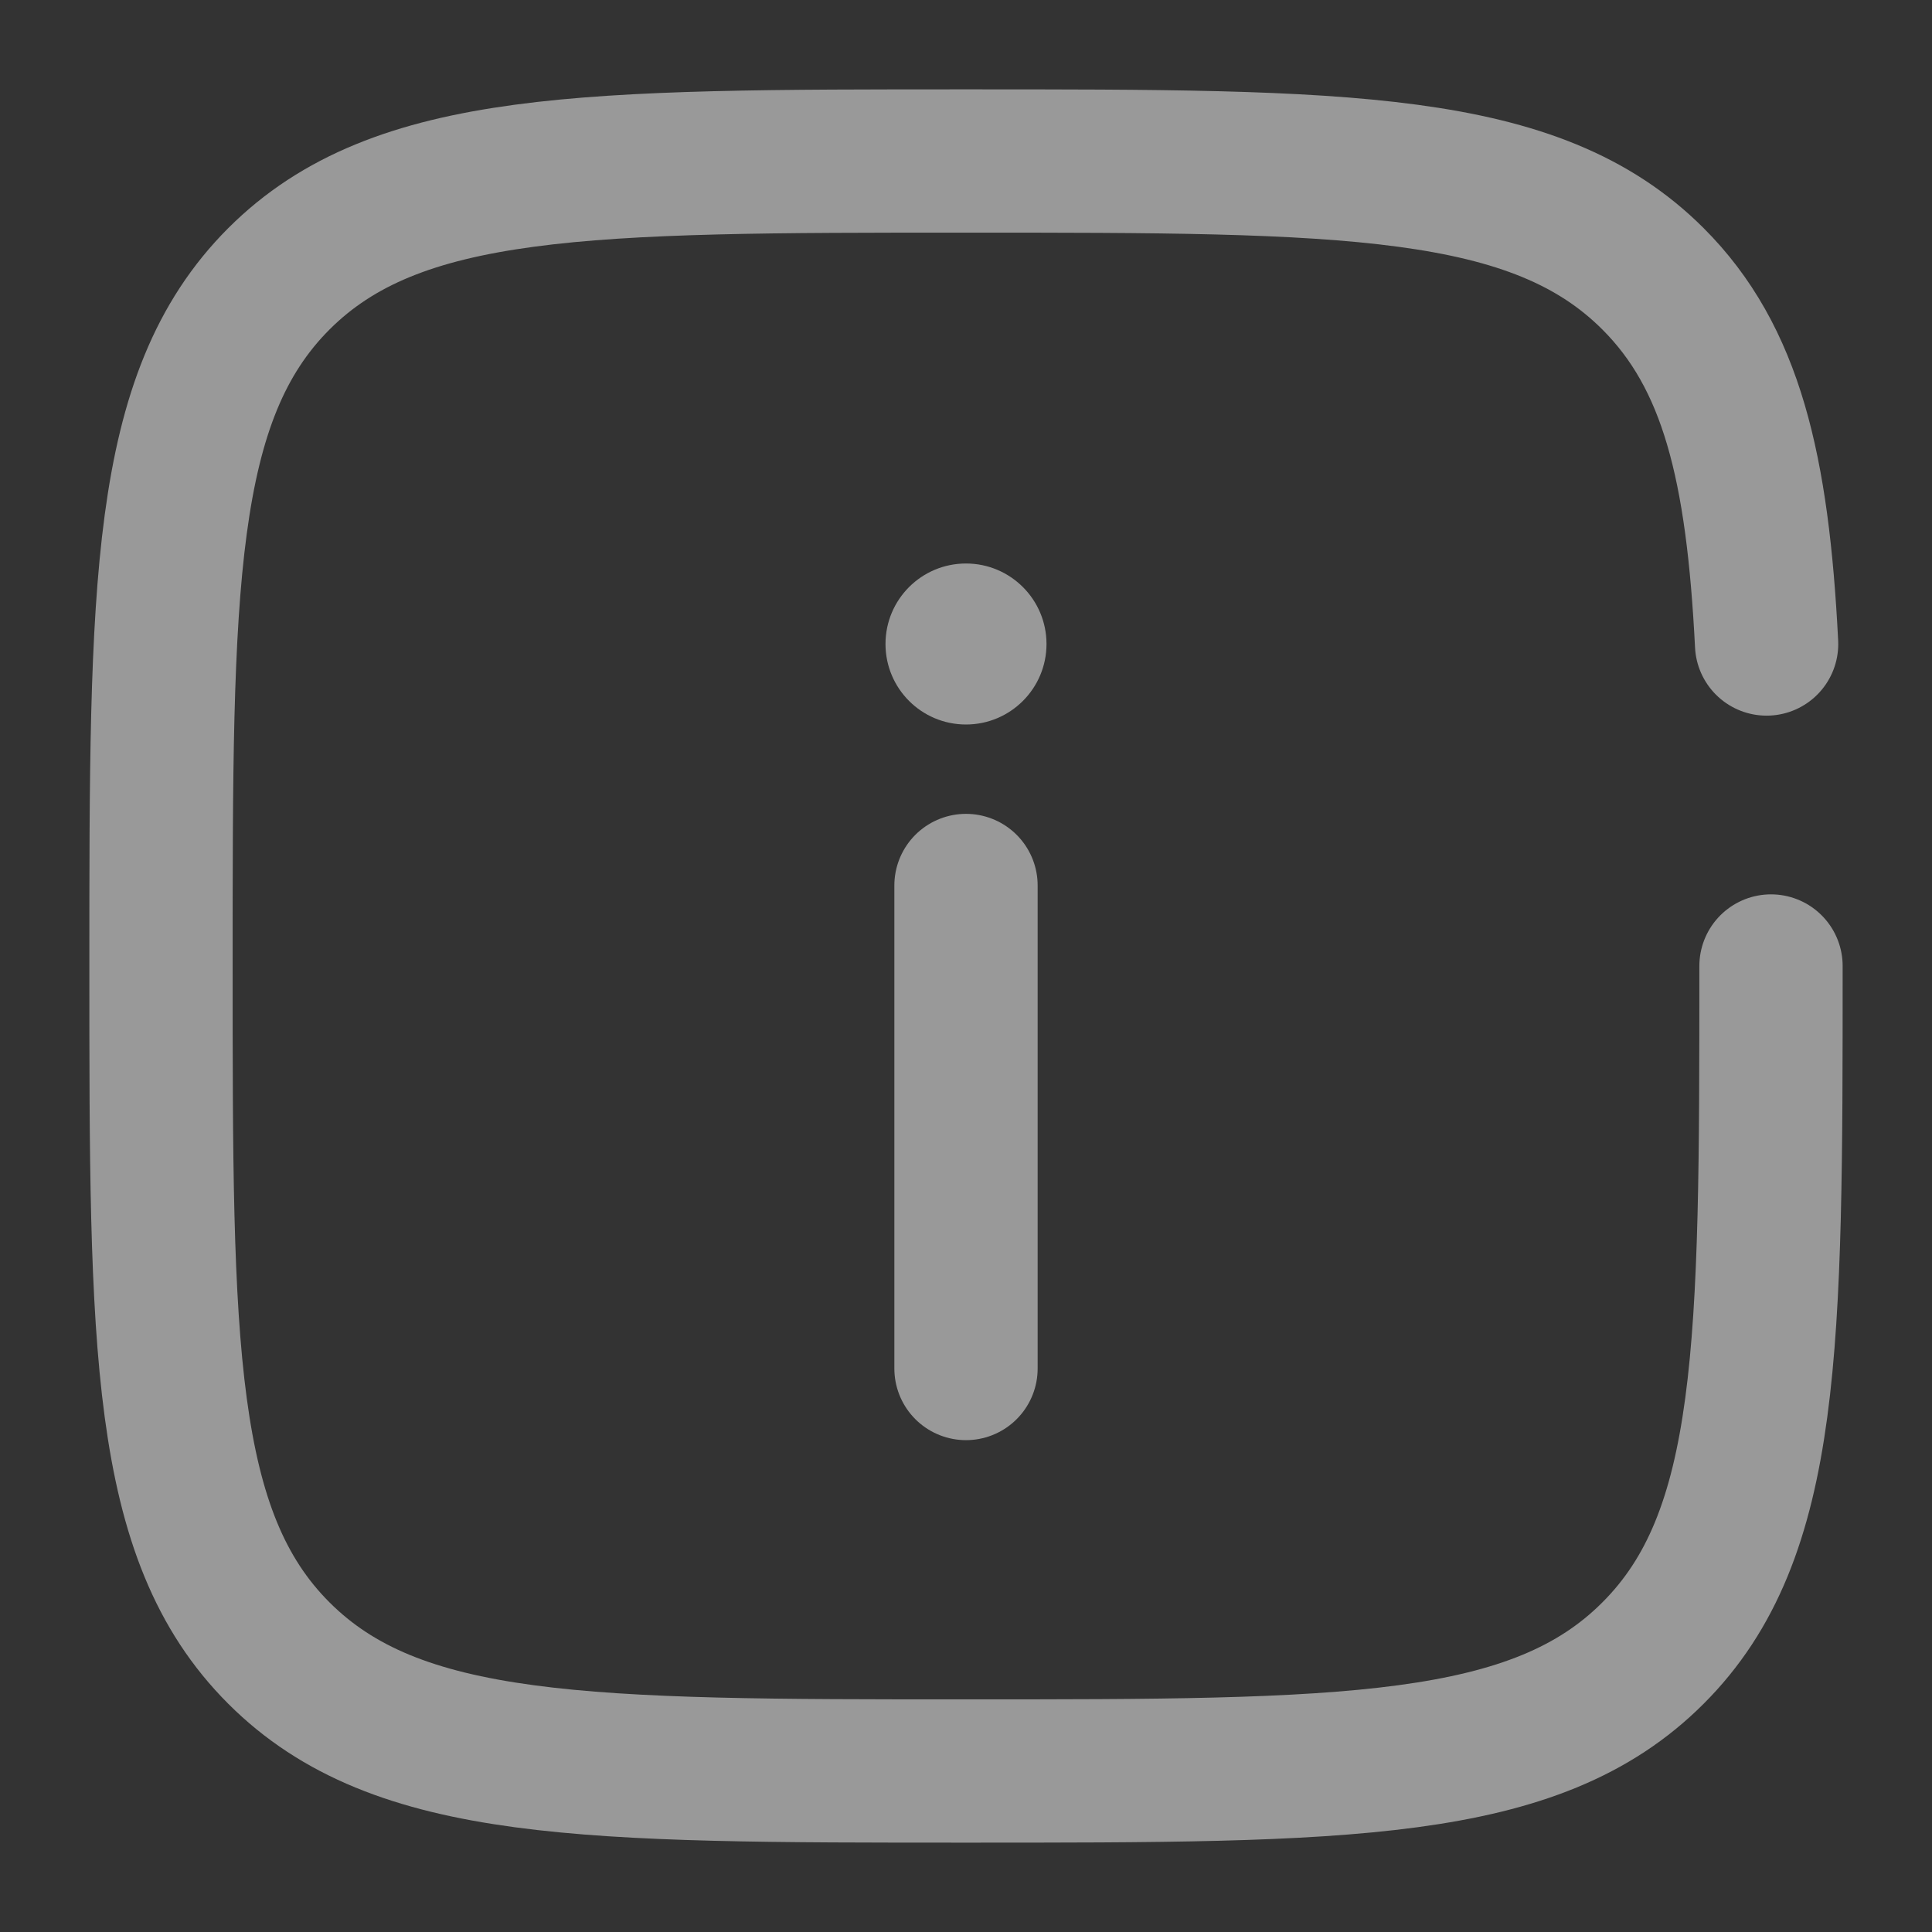 <svg width="18" height="18" viewBox="0 0 18 18" fill="none" xmlns="http://www.w3.org/2000/svg">
<rect x="0" y="0" width="18" height="18" fill="#333333" stroke="none"/>
<g clip-path="url(#clip0_507_1210)">
<path d="M9 12.75V8.25" stroke="white" stroke-opacity="0.5" stroke-width="1.335" stroke-linecap="round"/>
<path d="M9 5.25C9.414 5.25 9.75 5.586 9.75 6C9.75 6.414 9.414 6.75 9 6.75C8.585 6.75 8.25 6.414 8.25 6C8.25 5.586 8.585 5.25 9 5.25Z" fill="white" fill-opacity="0.5"/>
<path d="M16.5 9C16.5 12.536 16.5 14.303 15.401 15.401C14.304 16.5 12.536 16.5 9 16.5C5.465 16.5 3.697 16.5 2.598 15.401C1.5 14.304 1.5 12.536 1.5 9C1.5 5.465 1.5 3.697 2.598 2.598C3.697 1.5 5.465 1.5 9 1.5C12.536 1.5 14.303 1.5 15.401 2.598C16.132 3.329 16.376 4.355 16.459 6" stroke="white" stroke-opacity="0.5" stroke-width="1.335" stroke-linecap="round"/>
</g>
<defs>
<clipPath id="clip0_507_1210">
<rect width="18" height="18" fill="white"/>
</clipPath>
</defs>
</svg>
